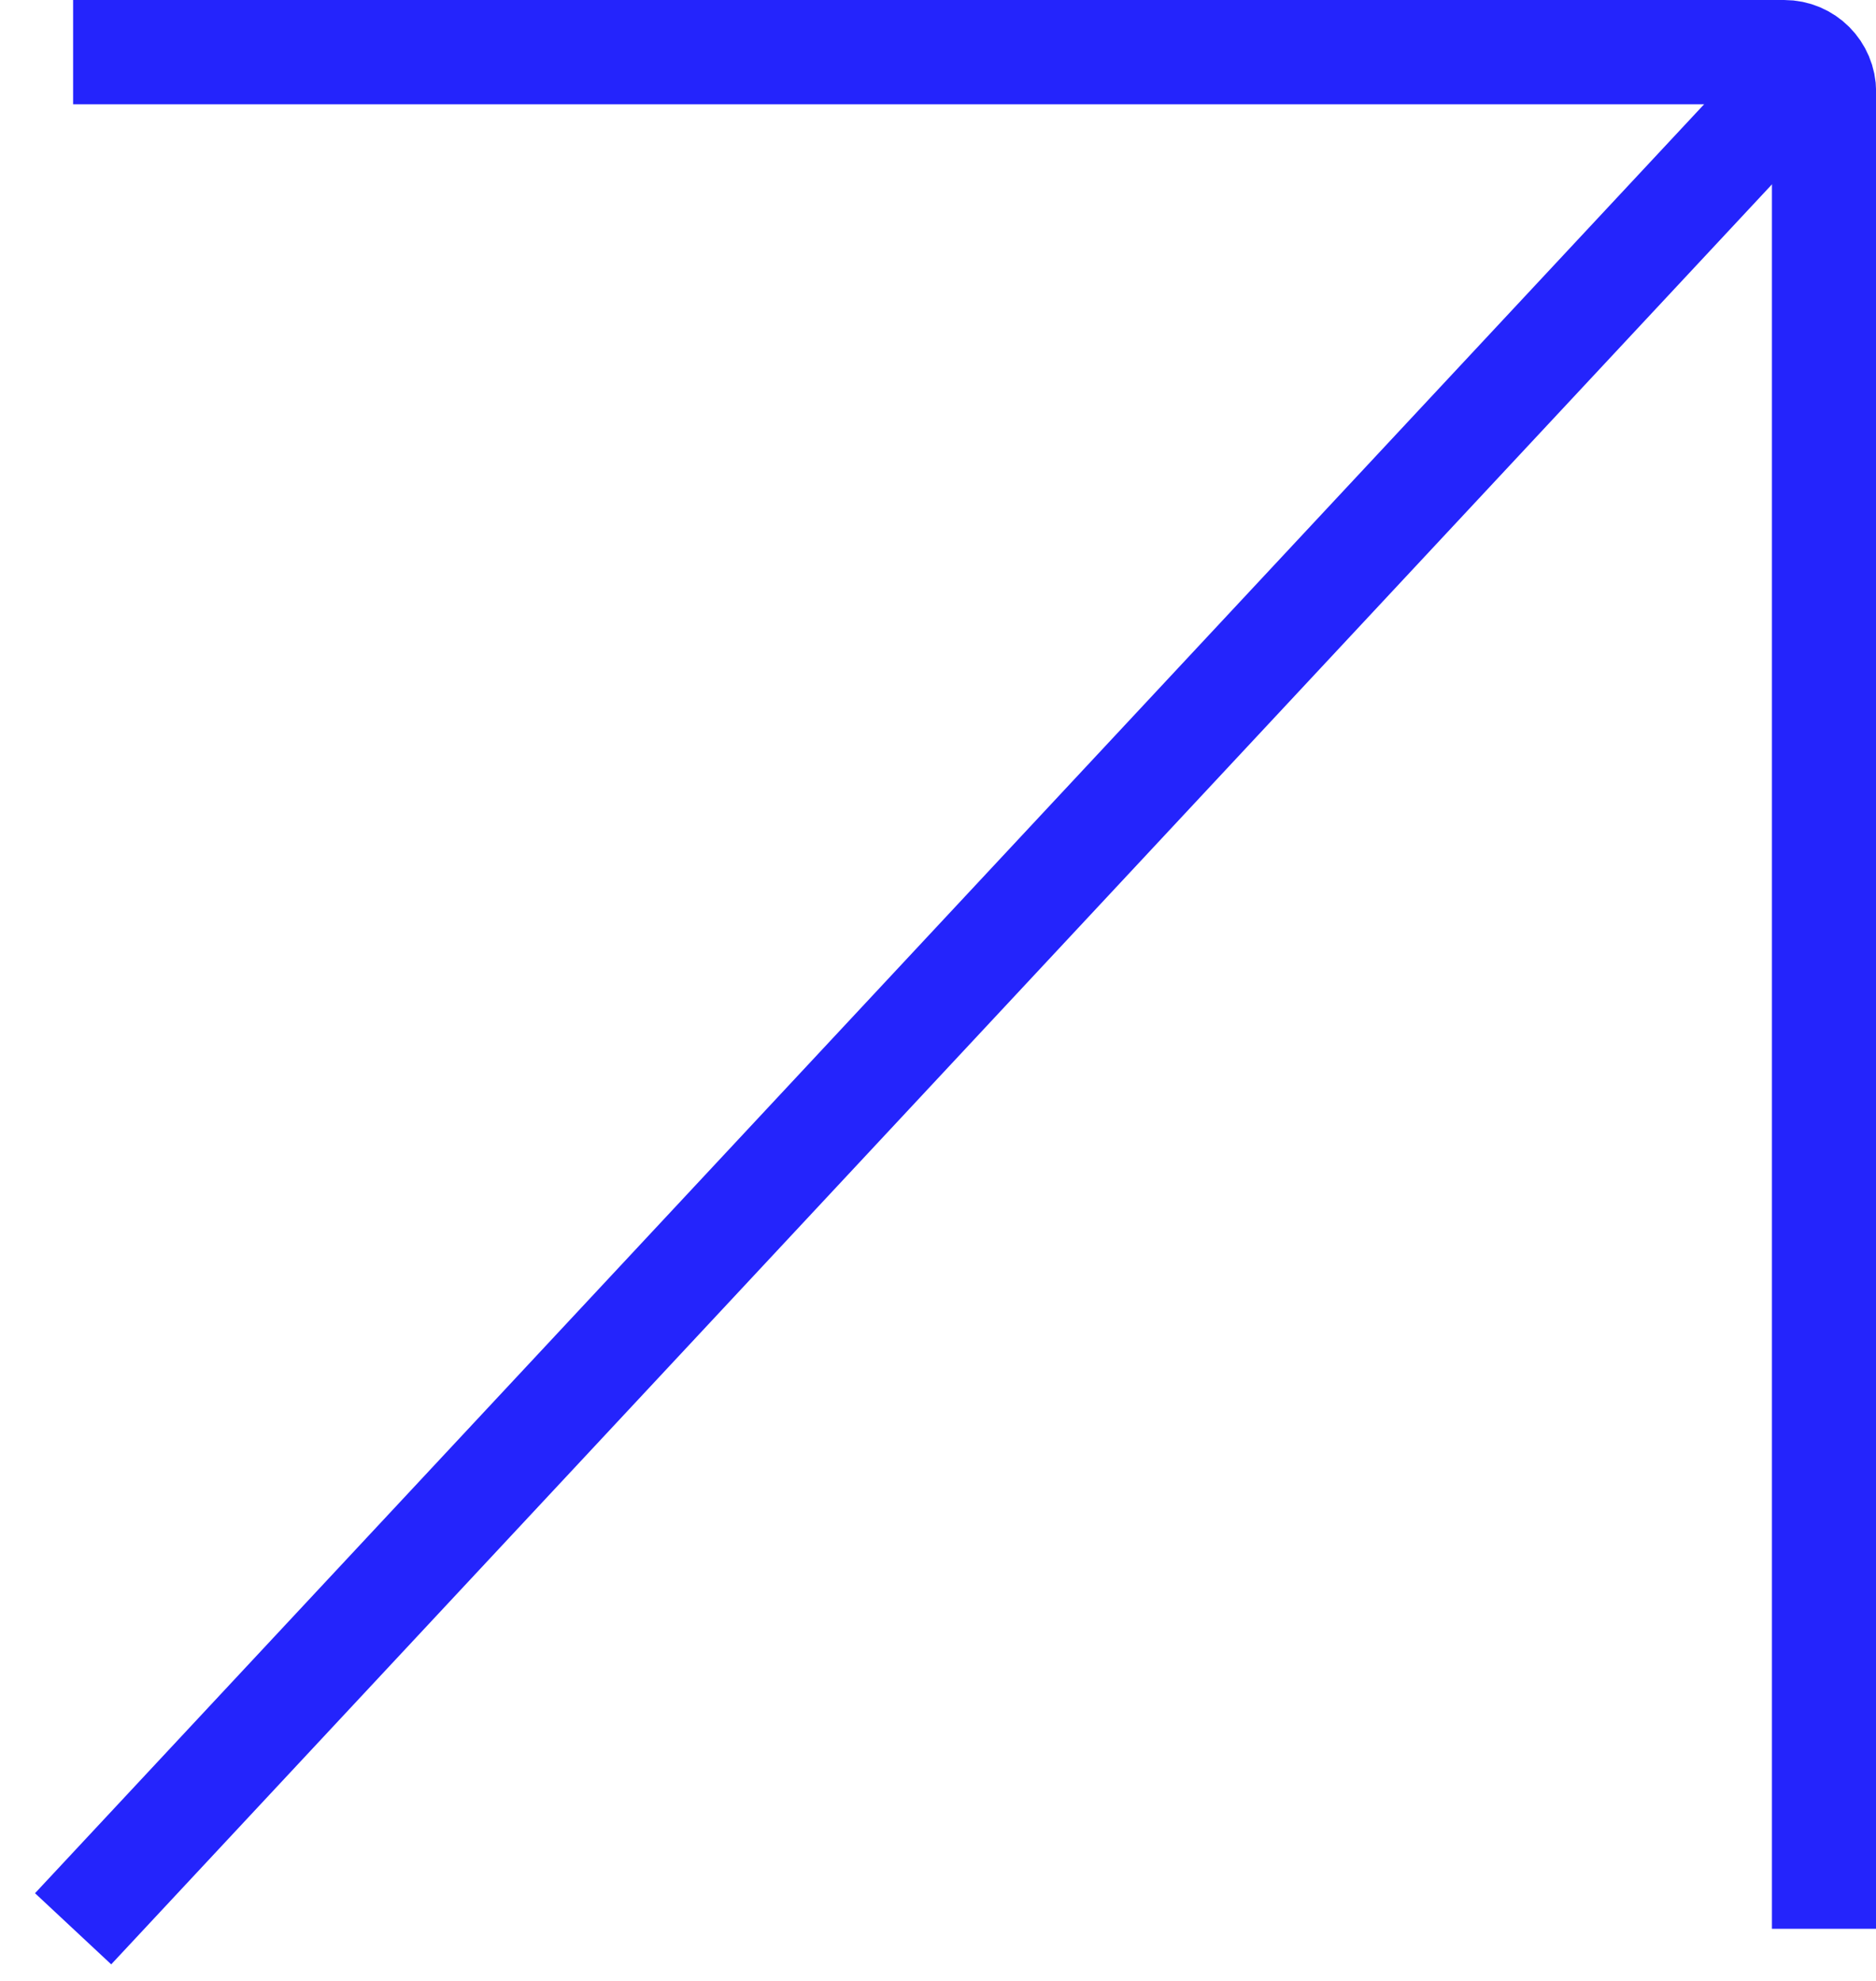<svg width="36" height="38" viewBox="0 0 36 38" fill="none" xmlns="http://www.w3.org/2000/svg">
<path d="M35.003 37L35.003 1.765C35.003 1.343 34.661 1 34.238 1L1.403 1" stroke="#2424FC" stroke-width="2"/>
<path d="M1.403 37L35.003 1" stroke="#2424FC" stroke-width="2"/>
</svg>

